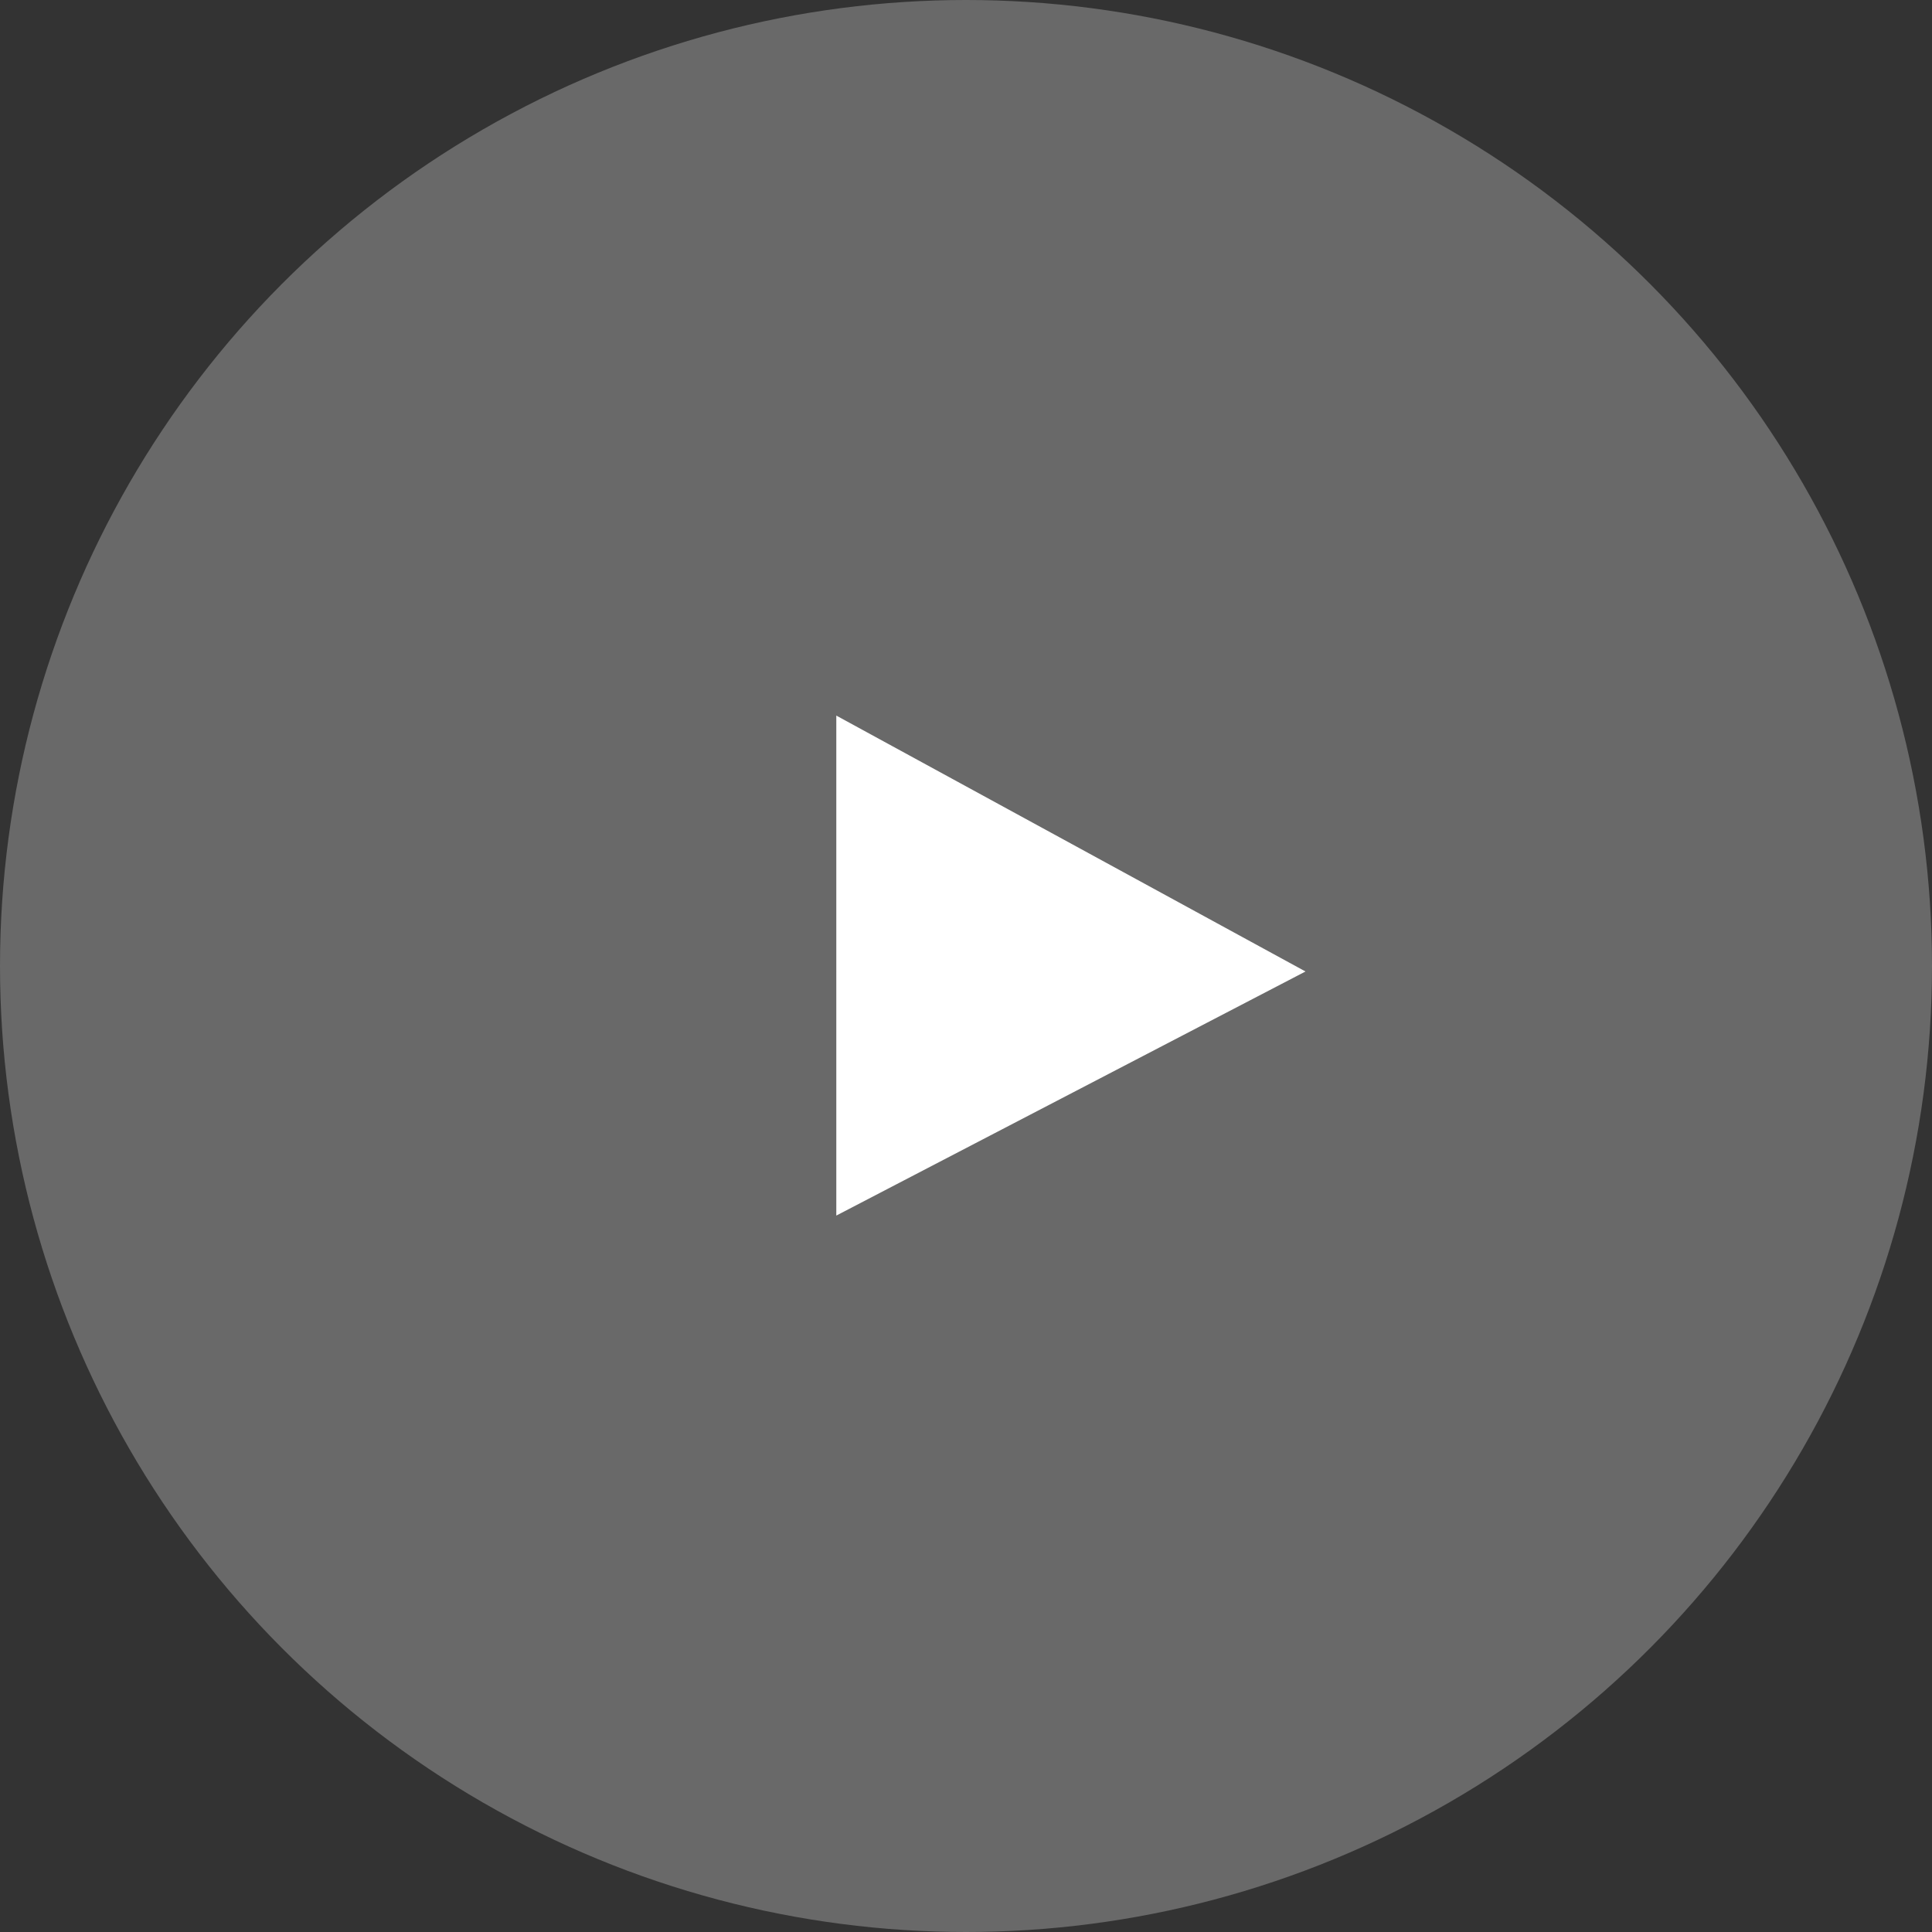 <svg xmlns="http://www.w3.org/2000/svg" width="62" height="62" viewBox="0 0 62 62">
  <rect x="0" y="0" width="62" height="62" fill="#333333" stroke="none"/>
  <g id="Group_410" data-name="Group 410" transform="translate(-742 -1683)">
    <circle id="Ellipse_1" data-name="Ellipse 1" cx="31" cy="31" r="31" transform="translate(742 1683)" fill="#fff" opacity="0.265"/>
    <path id="Path_1" data-name="Path 1" d="M8.212,2.507l7.833,15.057H0Z" transform="translate(786.402 1705.964) rotate(90)" fill="#fff"/>
  </g>
</svg>
